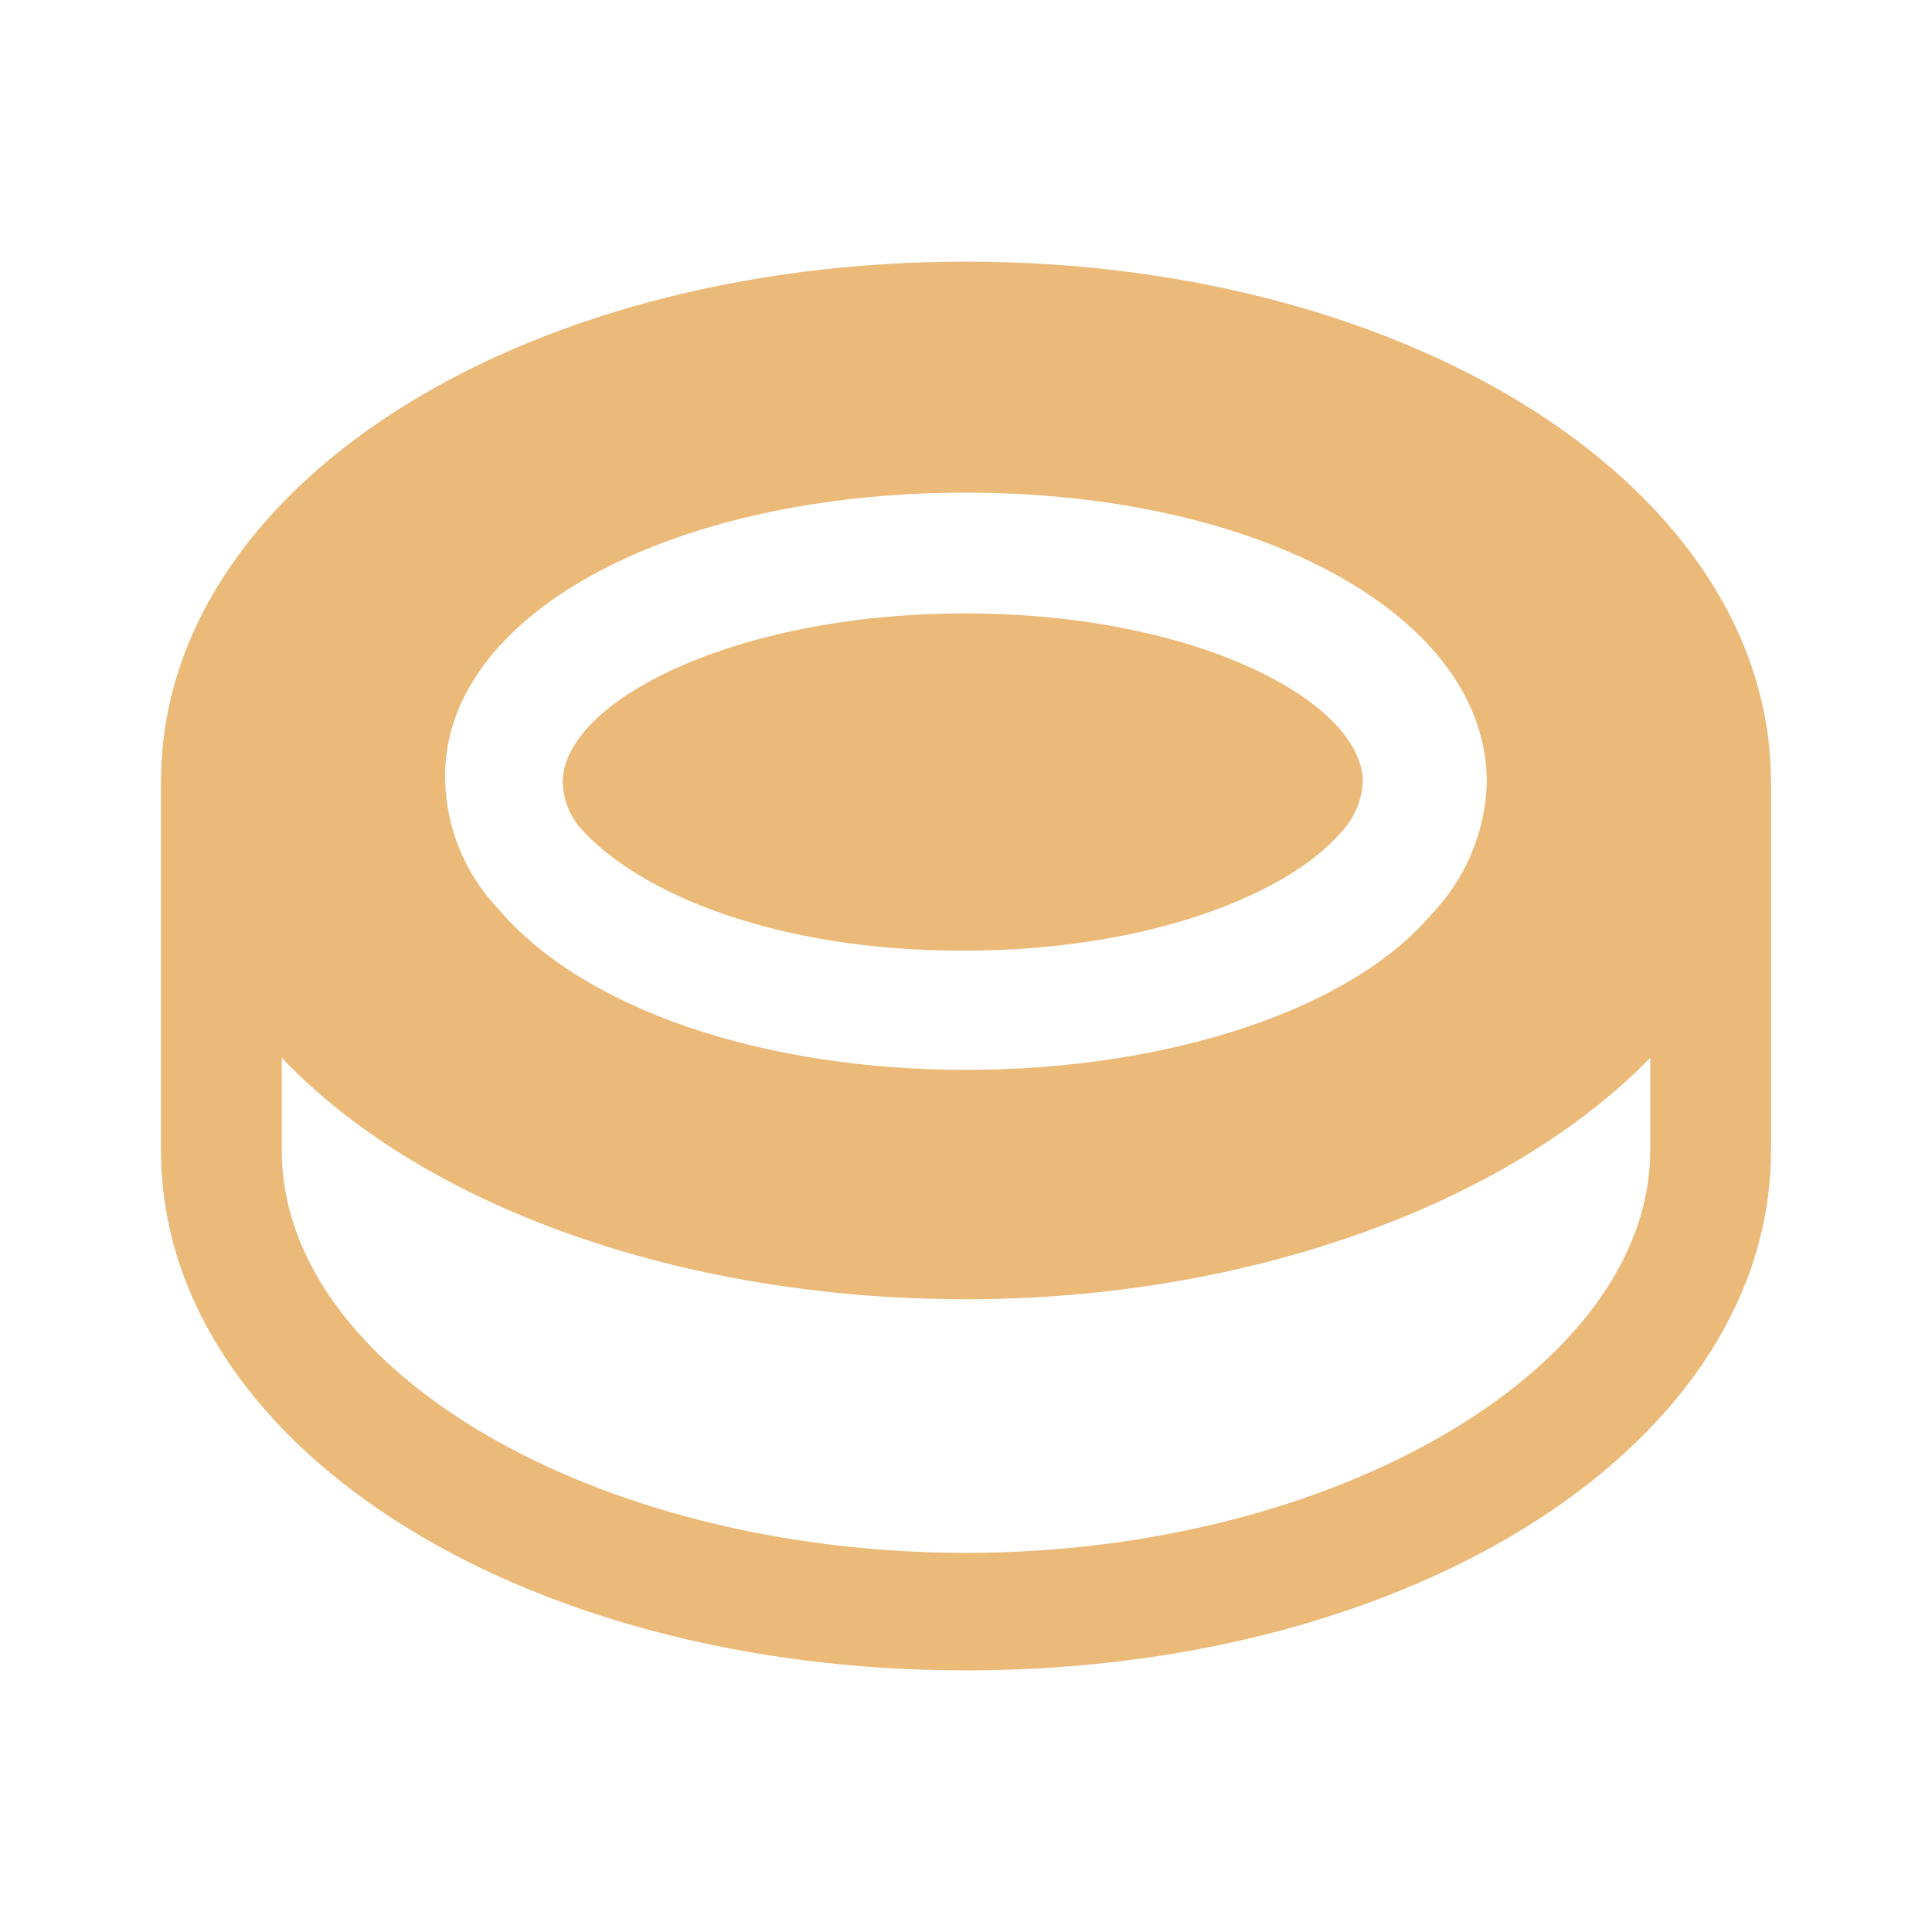<?xml version="1.0" encoding="UTF-8"?> <svg xmlns="http://www.w3.org/2000/svg" width="100" height="100" viewBox="0 0 100 100" fill="none"><path d="M50 13.542C26.708 13.542 8.333 25.292 8.333 40.459V59.542C8.333 74.625 26.625 86.459 50 86.459C73.375 86.459 91.666 74.625 91.666 59.542V40.5C91.666 25.375 73.208 13.542 50 13.542ZM50 25.5C65.375 25.5 76.958 31.959 76.958 40.5C76.886 43.057 75.86 45.494 74.083 47.334C69.916 52.25 60.5 55.375 50 55.375C39.5 55.375 30.208 52.25 25.791 47.042C24.064 45.231 23.082 42.836 23.041 40.334C22.875 31.959 34.458 25.5 50 25.5ZM85.416 59.542C85.416 70.75 69.208 80.375 50 80.375C30.791 80.375 14.583 70.917 14.583 59.542V54.75C22 62.542 35.416 67.25 50 67.25C64.583 67.25 78.041 62.334 85.416 54.75V59.542Z" fill="#EBBA79"></path><path d="M70.542 40.458C70.485 41.479 70.055 42.443 69.333 43.167C66.667 46.208 59.625 49.208 49.833 49.208C40.042 49.208 33.167 46.208 30.208 43.042C29.54 42.361 29.154 41.453 29.125 40.5C29.125 36.333 37.958 31.75 49.958 31.75C61.958 31.75 70.5 36.333 70.542 40.458Z" fill="#EBBA79"></path></svg> 